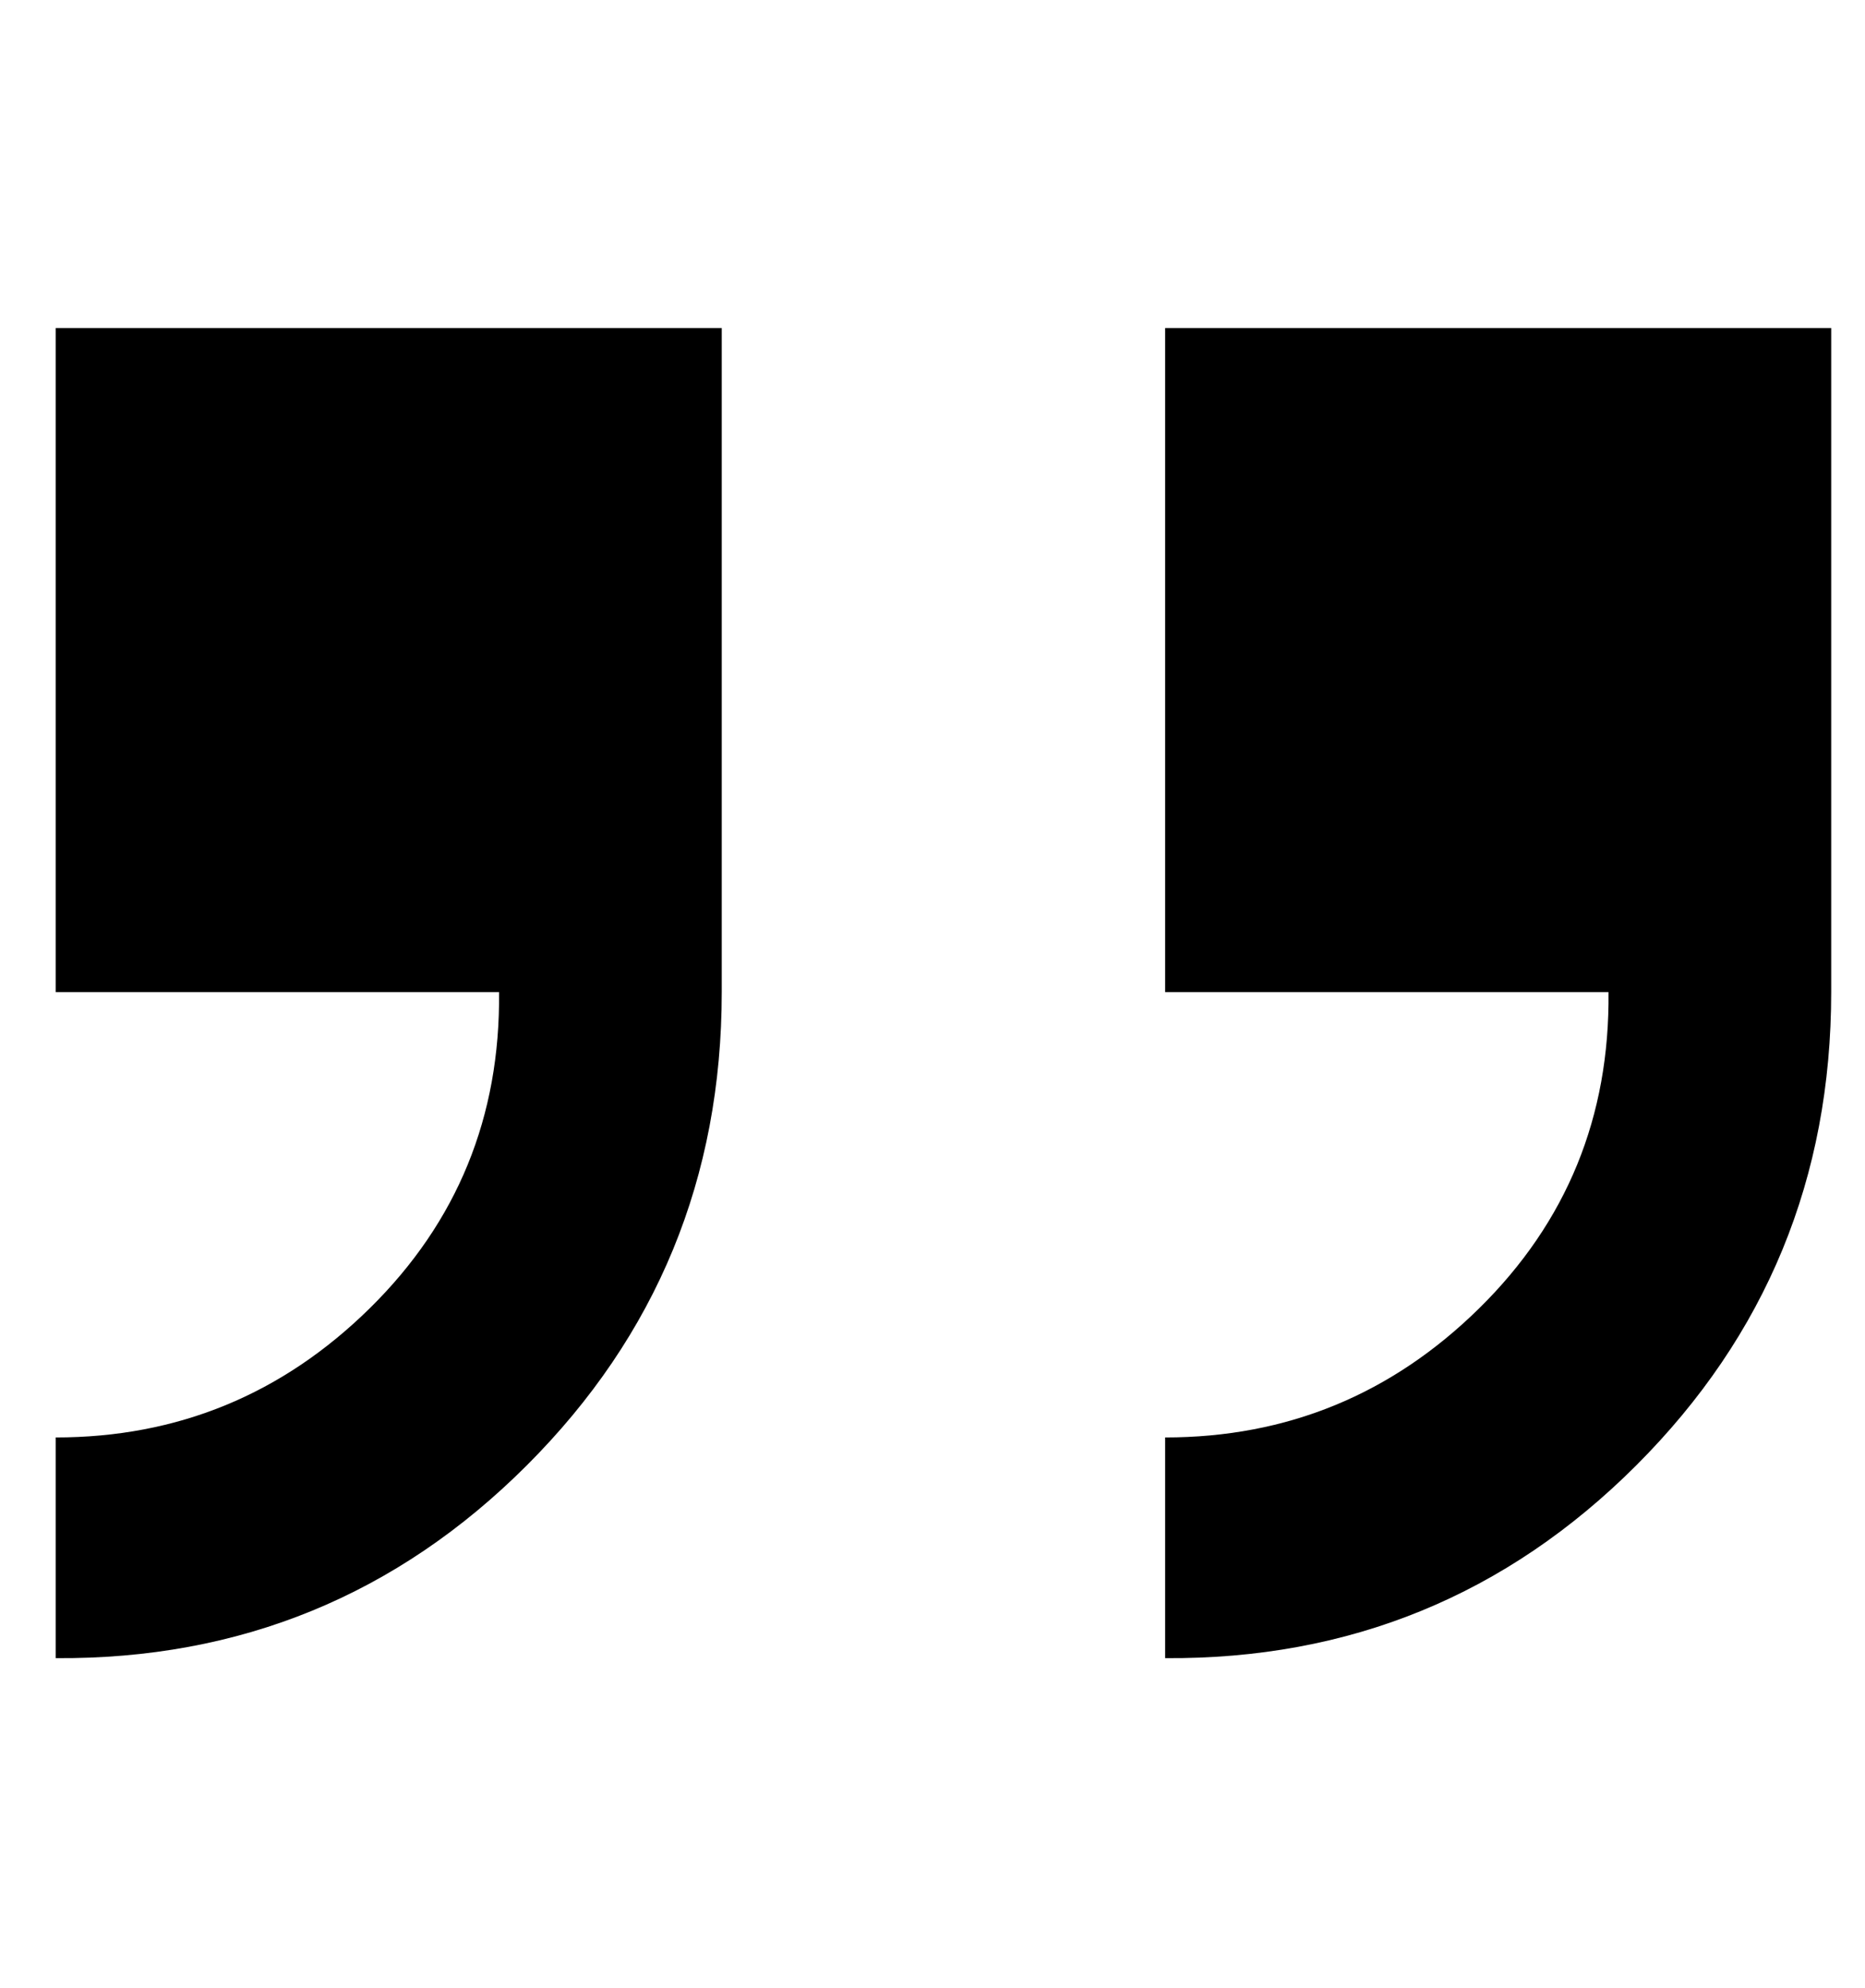 <?xml version="1.0" standalone="no"?>
<!DOCTYPE svg PUBLIC "-//W3C//DTD SVG 1.1//EN" "http://www.w3.org/Graphics/SVG/1.1/DTD/svg11.dtd" >
<svg xmlns="http://www.w3.org/2000/svg" xmlns:xlink="http://www.w3.org/1999/xlink" version="1.1" viewBox="-10 0 938 1000">
   <path fill="currentColor"
d="M18 165h335v334q0 140 -98 238t-237 97v-111q92 0 158 -65t65 -159h-223v-334zM576 165h335v334q0 140 -98 238t-237 97v-111q92 0 158 -65t65 -159h-223v-334z" />
</svg>
